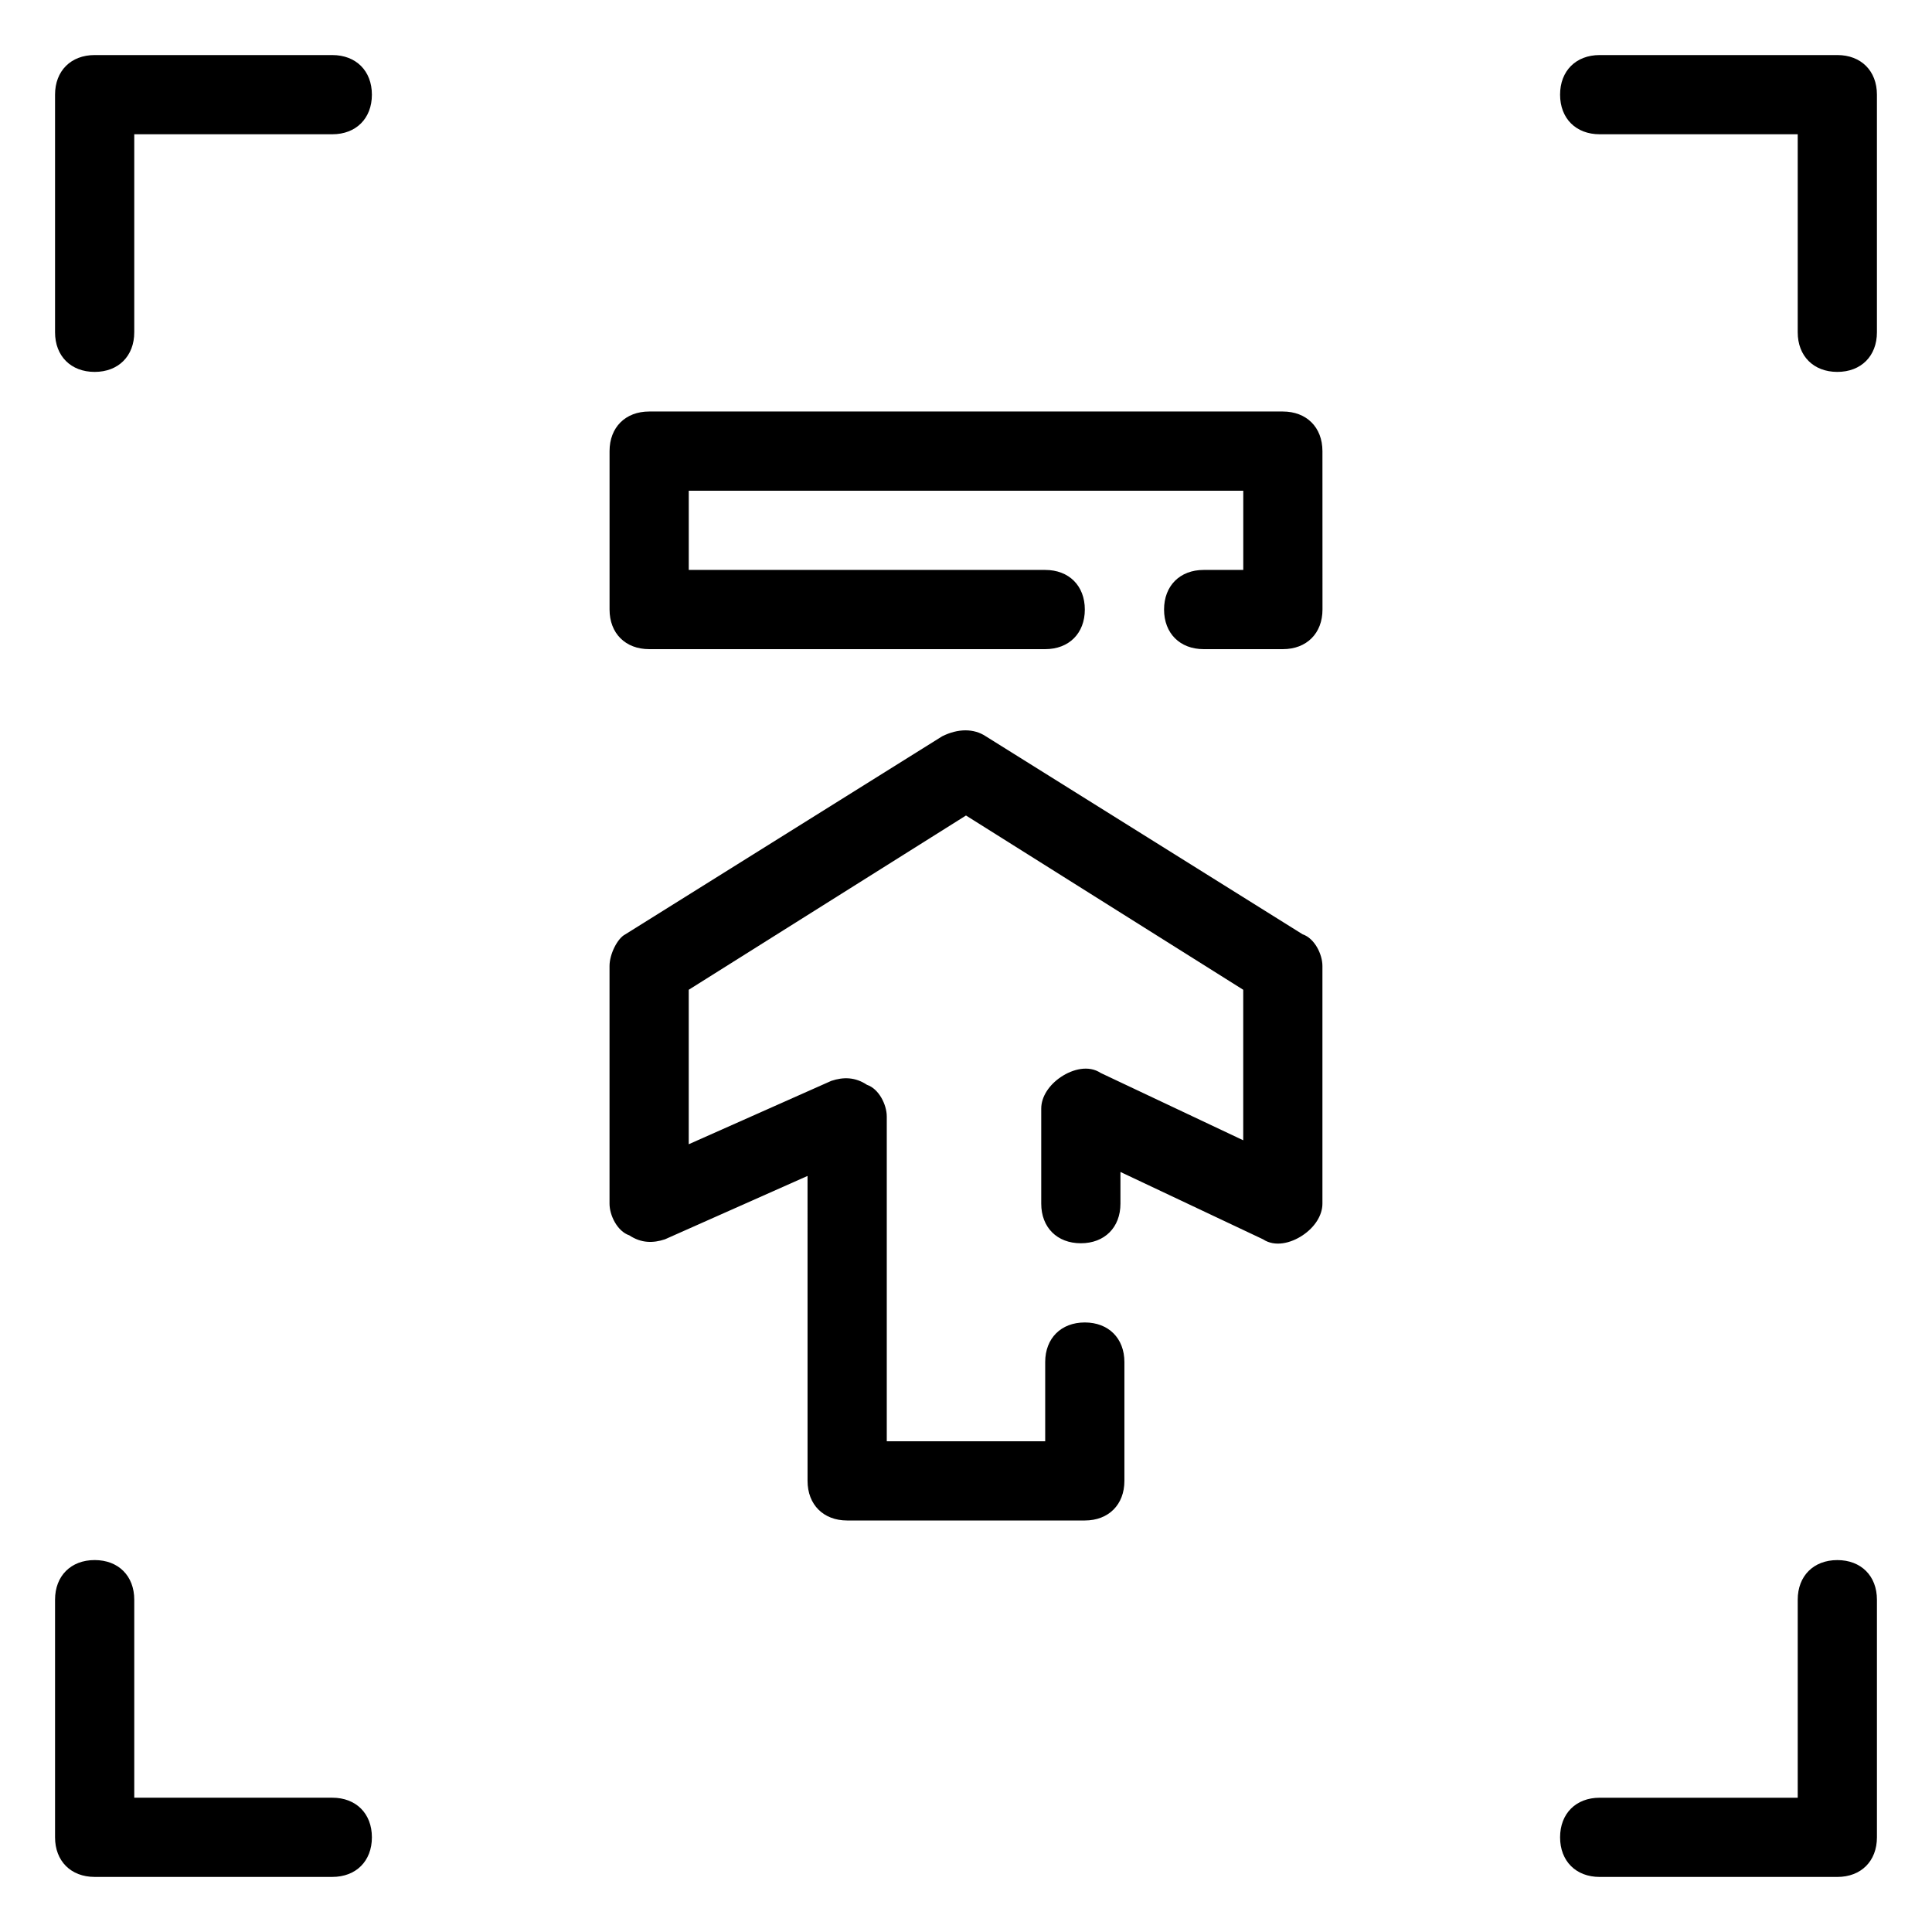 <?xml version="1.0" encoding="UTF-8"?>
<!-- Uploaded to: ICON Repo, www.svgrepo.com, Generator: ICON Repo Mixer Tools -->
<svg fill="#000000" width="800px" height="800px" version="1.1" viewBox="144 144 512 512" xmlns="http://www.w3.org/2000/svg">
 <g>
  <path d="m630.91 158.59h-62.977c-6.297 0-10.496 4.199-10.496 10.496 0 6.297 4.199 10.496 10.496 10.496h52.48v52.48c0 6.297 4.199 10.496 10.496 10.496s10.496-4.199 10.496-10.496v-62.977c0-6.297-4.199-10.496-10.496-10.496z"/>
  <path d="m630.91 557.44c-6.297 0-10.496 4.199-10.496 10.496v52.48h-52.48c-6.297 0-10.496 4.199-10.496 10.496s4.199 10.496 10.496 10.496h62.977c6.297 0 10.496-4.199 10.496-10.496v-62.977c0-6.297-4.199-10.496-10.496-10.496z"/>
  <path d="m232.06 158.59h-62.977c-6.297 0-10.496 4.199-10.496 10.496v62.977c0 6.297 4.199 10.496 10.496 10.496 6.297 0 10.496-4.199 10.496-10.496v-52.48h52.48c6.297 0 10.496-4.199 10.496-10.496 0-6.297-4.199-10.496-10.496-10.496z"/>
  <path d="m232.06 620.41h-52.48v-52.48c0-6.297-4.199-10.496-10.496-10.496-6.297 0-10.496 4.199-10.496 10.496v62.977c0 6.297 4.199 10.496 10.496 10.496h62.977c6.297 0 10.496-4.199 10.496-10.496s-4.199-10.496-10.496-10.496z"/>
  <path d="m435.68 428.34c-3.148-2.098-7.348-1.051-10.496 1.051-3.148 2.098-5.246 5.246-5.246 8.398v25.191c0 6.297 4.199 10.496 10.496 10.496s10.496-4.199 10.496-10.496v-8.398l37.785 17.844c3.148 2.098 7.348 1.051 10.496-1.051 3.148-2.098 5.246-5.246 5.246-8.398v-62.977c0-3.148-2.098-7.348-5.246-8.398l-83.969-52.48c-3.148-2.098-7.348-2.098-11.547 0l-83.969 52.48c-2.098 1.055-4.195 5.254-4.195 8.402v62.977c0 3.148 2.098 7.348 5.246 8.398 3.148 2.098 6.297 2.098 9.445 1.051l37.785-16.793 0.004 80.812c0 6.297 4.199 10.496 10.496 10.496h62.977c6.297 0 10.496-4.199 10.496-10.496v-31.488c0-6.297-4.199-10.496-10.496-10.496s-10.496 4.199-10.496 10.496v20.992h-41.984v-86.066c0-3.148-2.098-7.348-5.246-8.398-3.148-2.098-6.297-2.098-9.445-1.051l-37.789 16.797v-40.934l73.473-46.184 73.473 46.184v39.887z"/>
  <path d="m494.46 263.55c0-6.297-4.199-10.496-10.496-10.496h-167.93c-6.297 0-10.496 4.199-10.496 10.496v41.984c0 6.297 4.199 10.496 10.496 10.496h104.96c6.297 0 10.496-4.199 10.496-10.496s-4.199-10.496-10.496-10.496h-94.465v-20.992h146.95v20.992h-10.496c-6.297 0-10.496 4.199-10.496 10.496s4.199 10.496 10.496 10.496h20.992c6.297 0 10.496-4.199 10.496-10.496z"/>
 </g>
</svg>